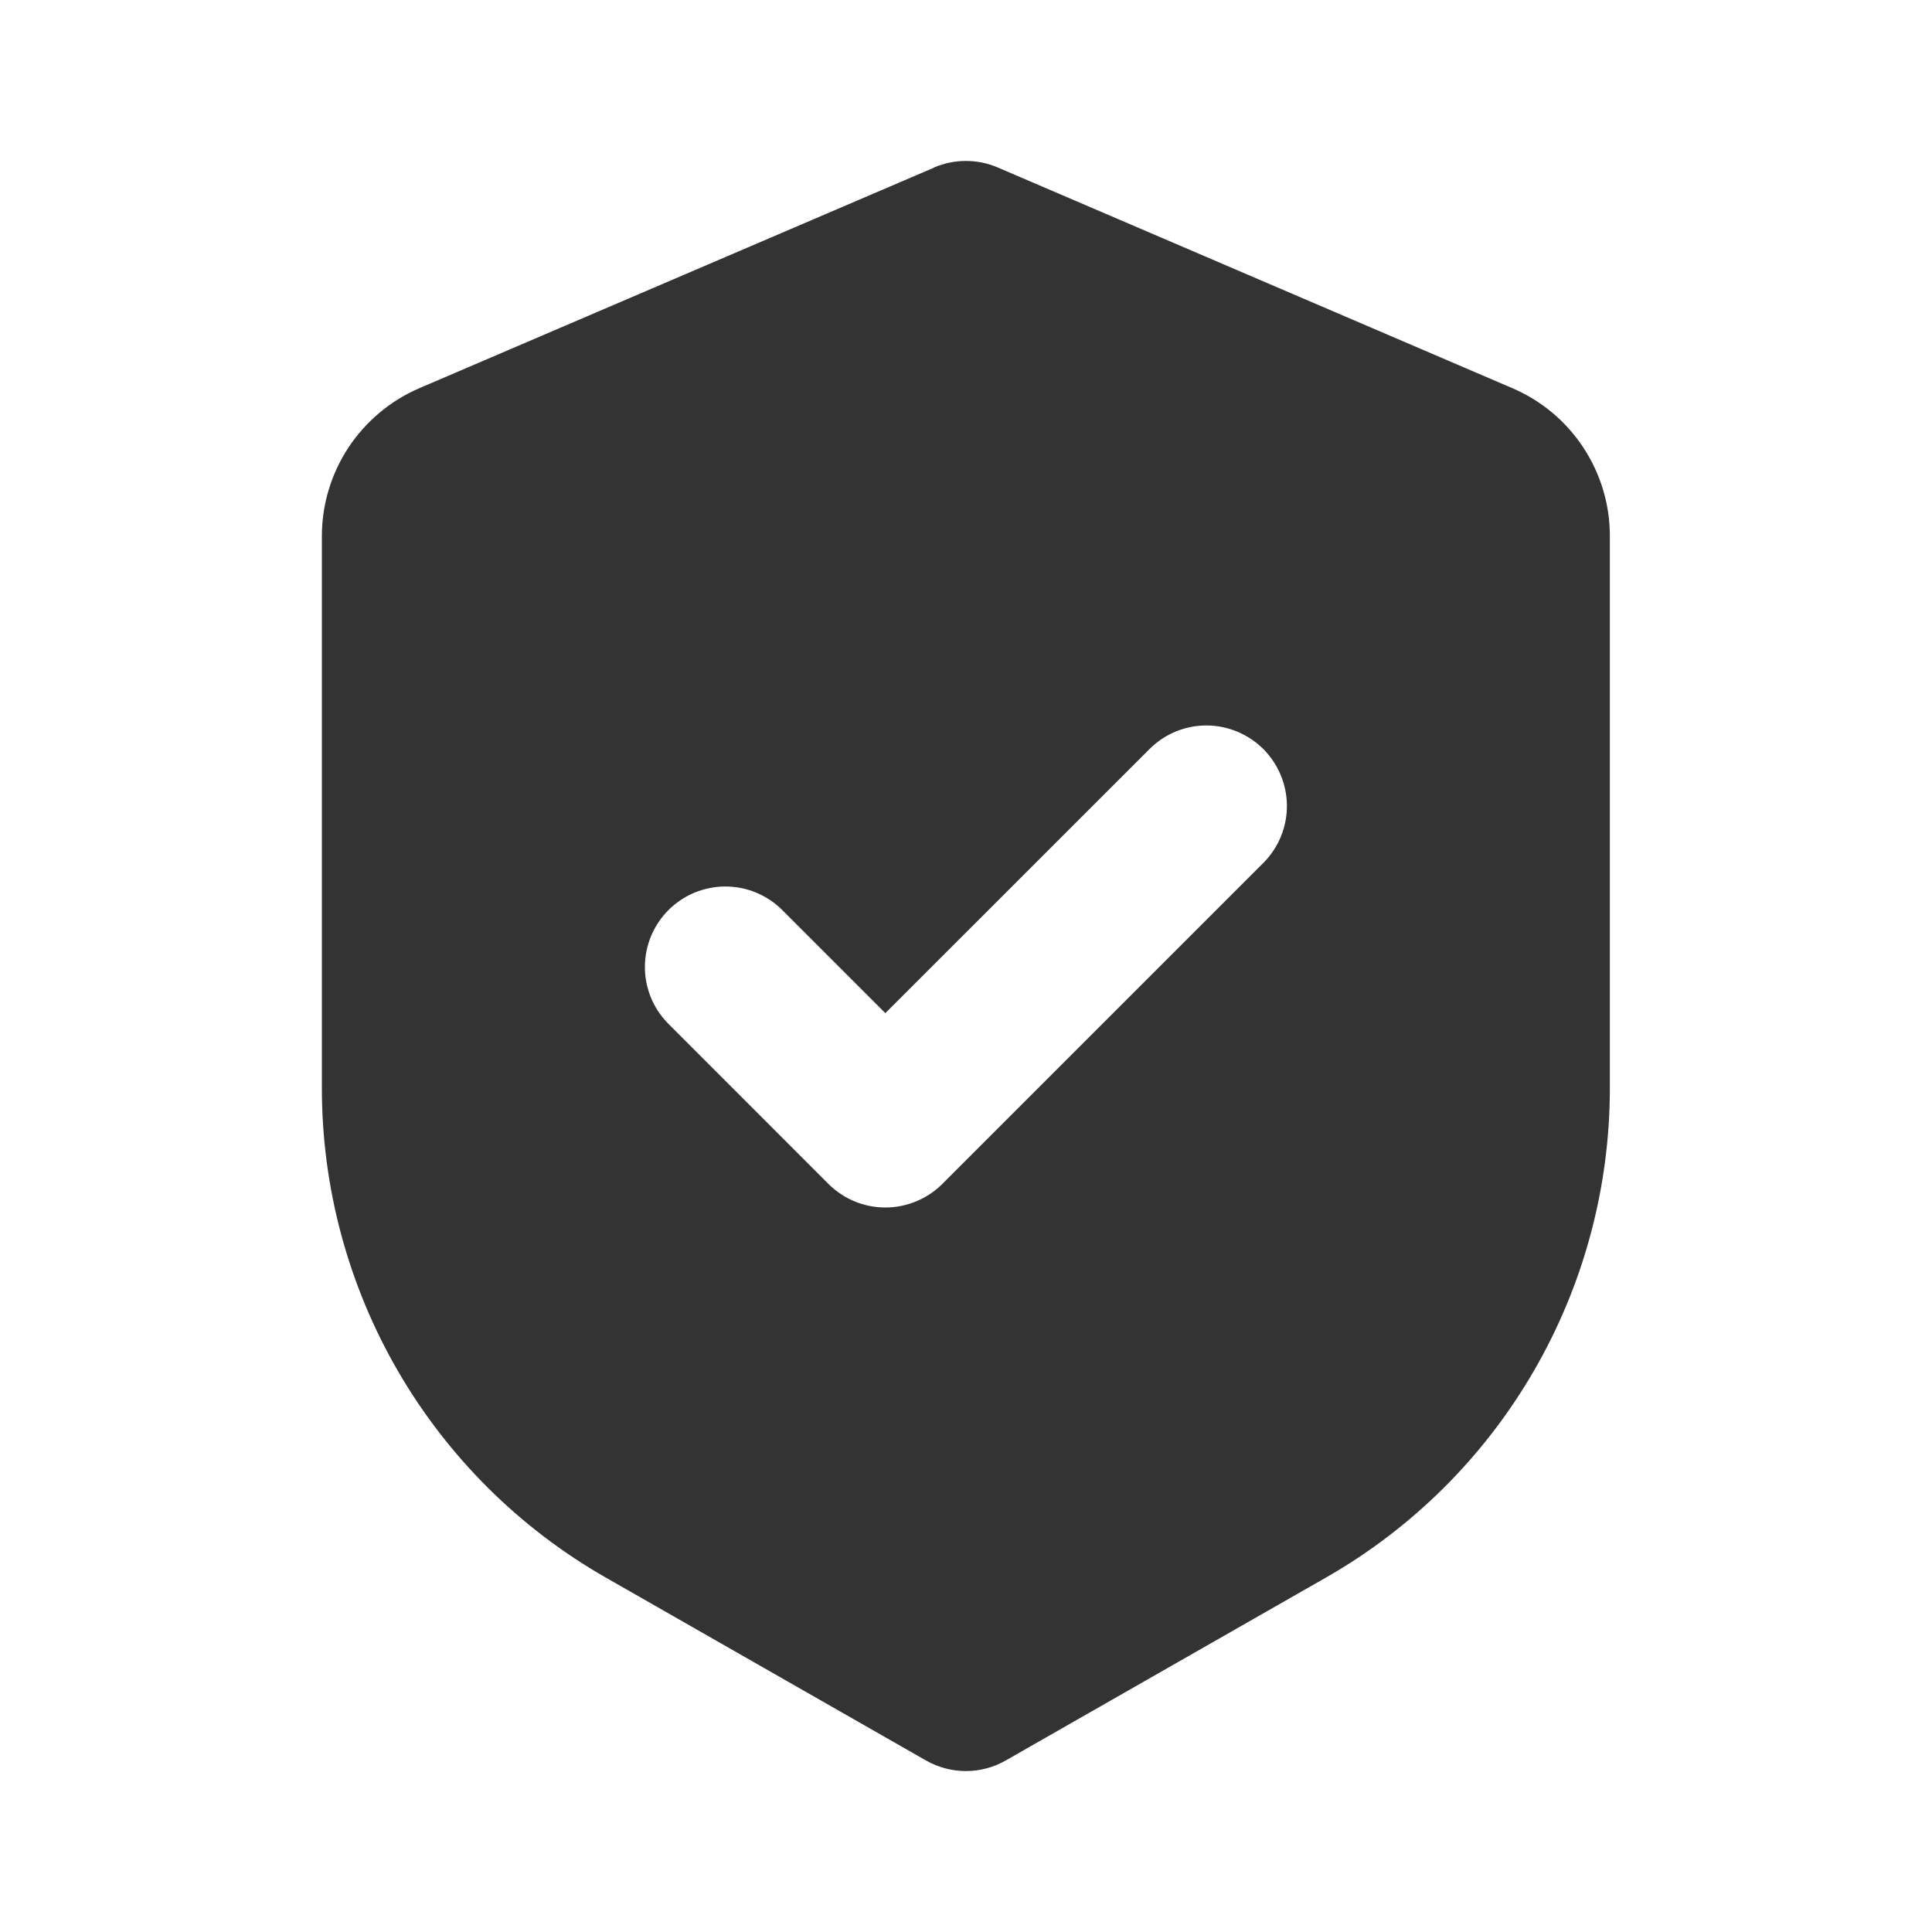 <svg width="20" height="20" viewBox="0 0 20 20" fill="none" xmlns="http://www.w3.org/2000/svg">
<g id="shield-icon 1">
<path id="Vector" fill-rule="evenodd" clip-rule="evenodd" d="M9.67 1.733C9.774 1.689 9.886 1.666 9.999 1.666C10.112 1.666 10.223 1.689 10.327 1.733L15.655 4.018C15.955 4.146 16.211 4.36 16.39 4.632C16.57 4.905 16.666 5.224 16.665 5.55V11.267C16.665 12.295 16.393 13.305 15.877 14.194C15.361 15.084 14.619 15.821 13.726 16.331L10.412 18.224C10.286 18.296 10.144 18.334 9.999 18.334C9.854 18.334 9.711 18.296 9.585 18.224L6.271 16.331C5.378 15.821 4.636 15.083 4.12 14.194C3.604 13.304 3.332 12.294 3.332 11.265V5.55C3.332 5.224 3.428 4.905 3.607 4.633C3.787 4.361 4.042 4.147 4.342 4.018L9.67 1.735V1.733ZM13.088 8.923C13.24 8.765 13.324 8.555 13.322 8.336C13.32 8.118 13.232 7.909 13.078 7.754C12.923 7.6 12.714 7.512 12.496 7.51C12.277 7.508 12.067 7.592 11.91 7.744L9.165 10.488L8.088 9.411C7.931 9.259 7.72 9.175 7.502 9.177C7.283 9.179 7.074 9.267 6.92 9.421C6.765 9.576 6.678 9.785 6.676 10.003C6.674 10.222 6.758 10.432 6.91 10.589L8.576 12.256C8.732 12.412 8.944 12.5 9.165 12.5C9.386 12.5 9.598 12.412 9.755 12.256L13.088 8.923Z" fill="#333333"/>
</g>
</svg>
